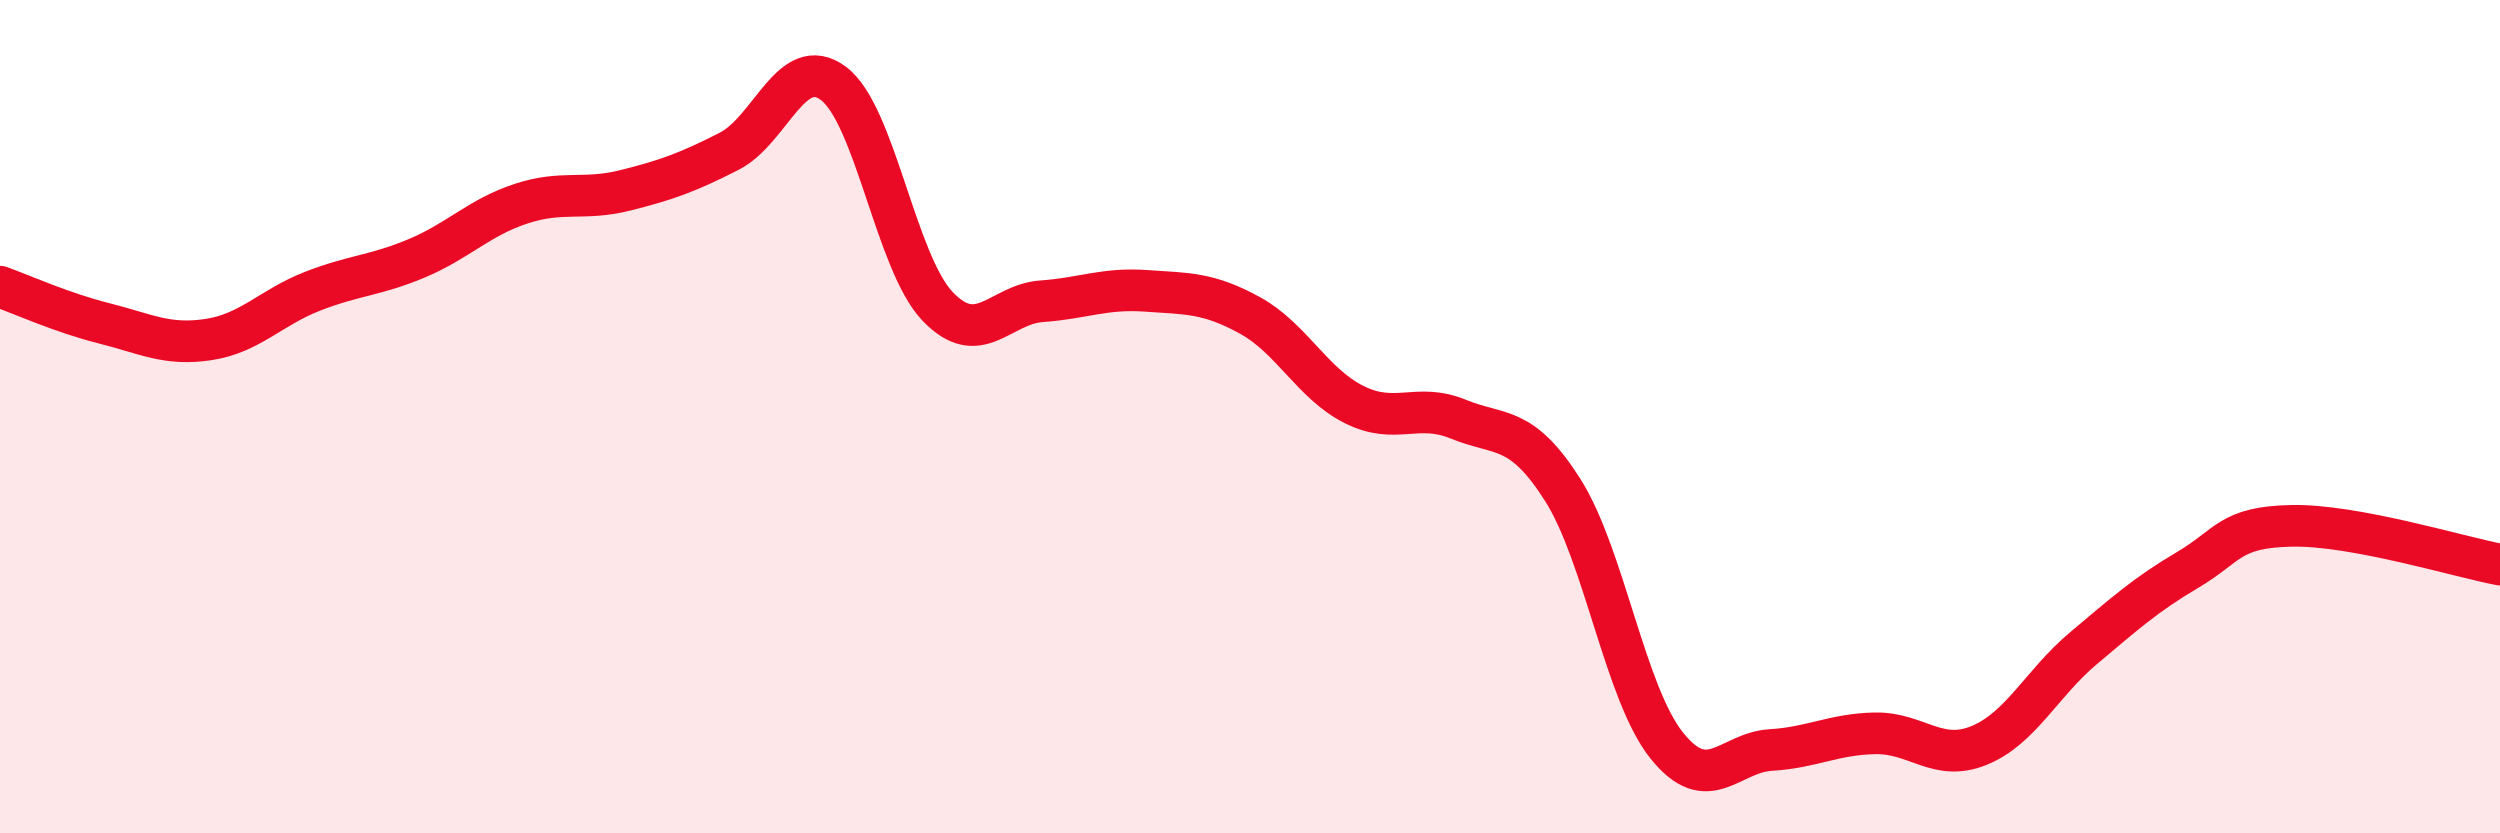 
    <svg width="60" height="20" viewBox="0 0 60 20" xmlns="http://www.w3.org/2000/svg">
      <path
        d="M 0,6.88 C 0.5,7.06 1.5,7.51 2.5,7.76 C 3.5,8.01 4,8.3 5,8.15 C 6,8 6.5,7.38 7.5,6.99 C 8.5,6.6 9,6.62 10,6.2 C 11,5.78 11.5,5.22 12.5,4.89 C 13.5,4.56 14,4.82 15,4.57 C 16,4.32 16.5,4.14 17.5,3.63 C 18.5,3.12 19,1.26 20,2 C 21,2.74 21.5,6.3 22.5,7.35 C 23.5,8.4 24,7.3 25,7.23 C 26,7.16 26.5,6.91 27.5,6.98 C 28.5,7.05 29,7.02 30,7.57 C 31,8.12 31.5,9.21 32.5,9.71 C 33.5,10.21 34,9.65 35,10.06 C 36,10.47 36.5,10.18 37.5,11.75 C 38.5,13.32 39,16.64 40,17.89 C 41,19.14 41.5,18.06 42.5,18 C 43.5,17.94 44,17.62 45,17.6 C 46,17.58 46.5,18.3 47.5,17.89 C 48.5,17.48 49,16.4 50,15.56 C 51,14.72 51.5,14.27 52.5,13.68 C 53.5,13.09 53.5,12.65 55,12.62 C 56.5,12.59 59,13.36 60,13.55L60 20L0 20Z"
        fill="#EB0A25"
        opacity="0.1"
        stroke-linecap="round"
        stroke-linejoin="round"
      />
      <path
        d="M 0,6.88 C 0.5,7.06 1.5,7.51 2.5,7.76 C 3.5,8.01 4,8.3 5,8.15 C 6,8 6.5,7.38 7.5,6.99 C 8.5,6.6 9,6.62 10,6.2 C 11,5.78 11.5,5.22 12.5,4.89 C 13.5,4.56 14,4.82 15,4.57 C 16,4.32 16.5,4.14 17.5,3.63 C 18.5,3.12 19,1.26 20,2 C 21,2.74 21.5,6.3 22.5,7.35 C 23.5,8.4 24,7.3 25,7.23 C 26,7.16 26.5,6.91 27.5,6.98 C 28.5,7.05 29,7.02 30,7.57 C 31,8.12 31.5,9.21 32.5,9.71 C 33.5,10.21 34,9.65 35,10.06 C 36,10.47 36.5,10.18 37.5,11.75 C 38.5,13.32 39,16.64 40,17.89 C 41,19.14 41.5,18.06 42.5,18 C 43.5,17.94 44,17.62 45,17.6 C 46,17.58 46.5,18.3 47.5,17.89 C 48.5,17.48 49,16.4 50,15.56 C 51,14.72 51.5,14.27 52.5,13.68 C 53.5,13.09 53.5,12.65 55,12.62 C 56.5,12.59 59,13.36 60,13.55"
        stroke="#EB0A25"
        stroke-width="1"
        fill="none"
        stroke-linecap="round"
        stroke-linejoin="round"
      />
    </svg>
  